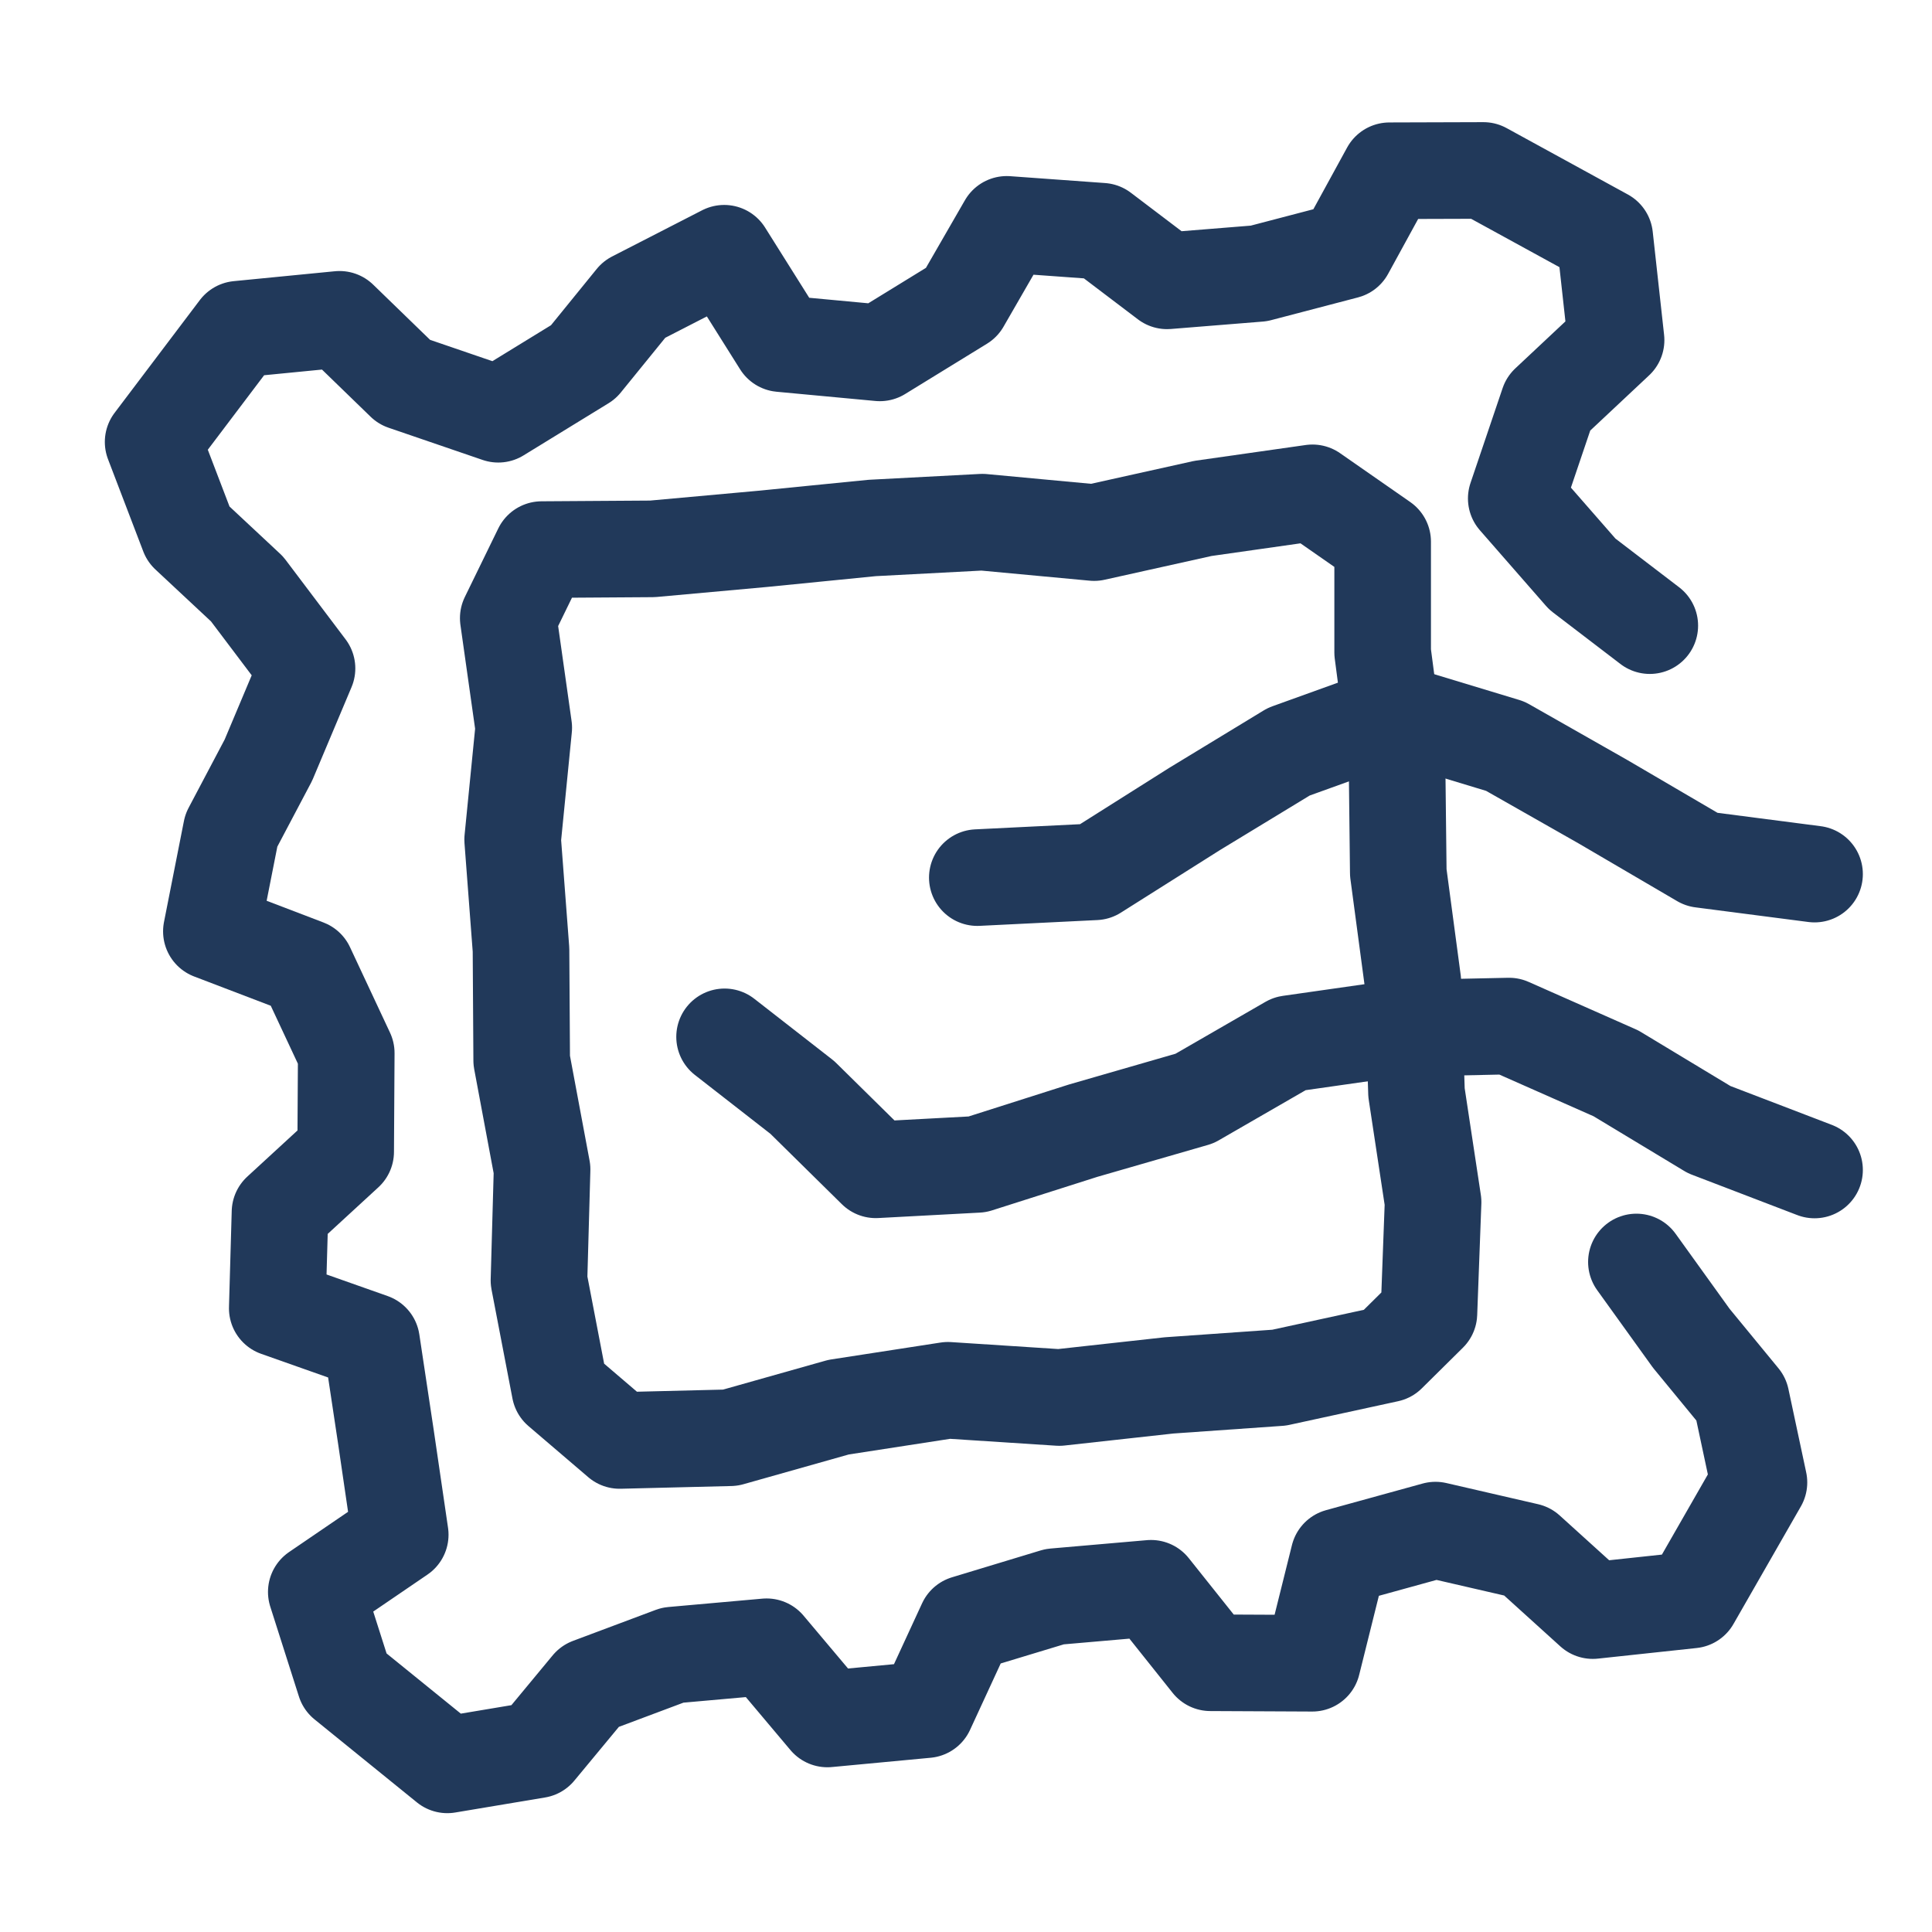 <svg id="dark" xmlns="http://www.w3.org/2000/svg" viewBox="0 0 100 100"><defs><style>.cls-1{fill:none;stroke:#21395a;stroke-linecap:round;stroke-linejoin:round;stroke-width:5px;}</style></defs><title>share-18</title><polygon class="cls-1" points="71.834 70.084 66.207 71.308 60.509 71.708 54.828 72.335 49.064 71.961 43.403 72.835 37.801 74.417 32.072 74.558 28.98 71.915 27.897 66.277 28.058 60.529 27.003 54.886 26.967 49.157 26.535 43.458 27.109 37.667 26.307 31.996 28.038 28.447 33.768 28.409 39.457 27.893 45.142 27.328 50.848 27.028 56.632 27.567 62.263 26.316 67.934 25.509 71.566 28.037 71.566 33.77 72.31 39.439 72.375 45.168 73.132 50.834 73.318 56.555 74.176 62.22 73.961 67.98 71.834 70.084"/><polyline class="cls-1" points="85.393 32.383 81.899 29.712 78.481 25.801 80.143 20.891 83.648 17.604 83.059 12.261 76.781 8.823 71.919 8.838 69.655 12.976 65.159 14.153 60.408 14.536 57.022 11.968 52.11 11.613 49.776 15.662 45.54 18.265 40.425 17.787 37.484 13.108 32.825 15.499 30.191 18.741 25.79 21.441 20.922 19.774 17.575 16.528 12.337 17.041 7.926 22.876 9.751 27.65 12.788 30.486 15.891 34.597 13.891 39.347 11.973 42.979 10.941 48.207 15.851 50.083 17.922 54.508 17.892 59.615 14.493 62.741 14.351 67.717 19.232 69.441 19.981 74.415 20.716 79.436 16.371 82.399 17.854 87.053 23.153 91.349 27.802 90.571 30.533 87.274 34.816 85.669 39.679 85.236 42.825 88.973 47.939 88.492 49.997 84.034 54.588 82.643 59.577 82.209 62.65 86.064 67.924 86.089 69.297 80.577 74.3 79.198 79.052 80.294 82.442 83.364 87.555 82.815 91.043 76.73 90.122 72.41 87.54 69.268 84.7 65.32"/><polyline class="cls-1" points="50.586 45.425 56.681 45.125 61.837 41.869 66.706 38.909 72.254 36.909 77.912 38.623 82.954 41.488 88.073 44.485 93.921 45.243"/><polyline class="cls-1" points="37.504 53.667 41.529 56.804 45.33 60.549 50.586 60.268 56.066 58.523 61.83 56.859 66.749 54.021 72.254 53.235 78.109 53.109 83.642 55.557 88.464 58.467 93.921 60.558"/></svg>